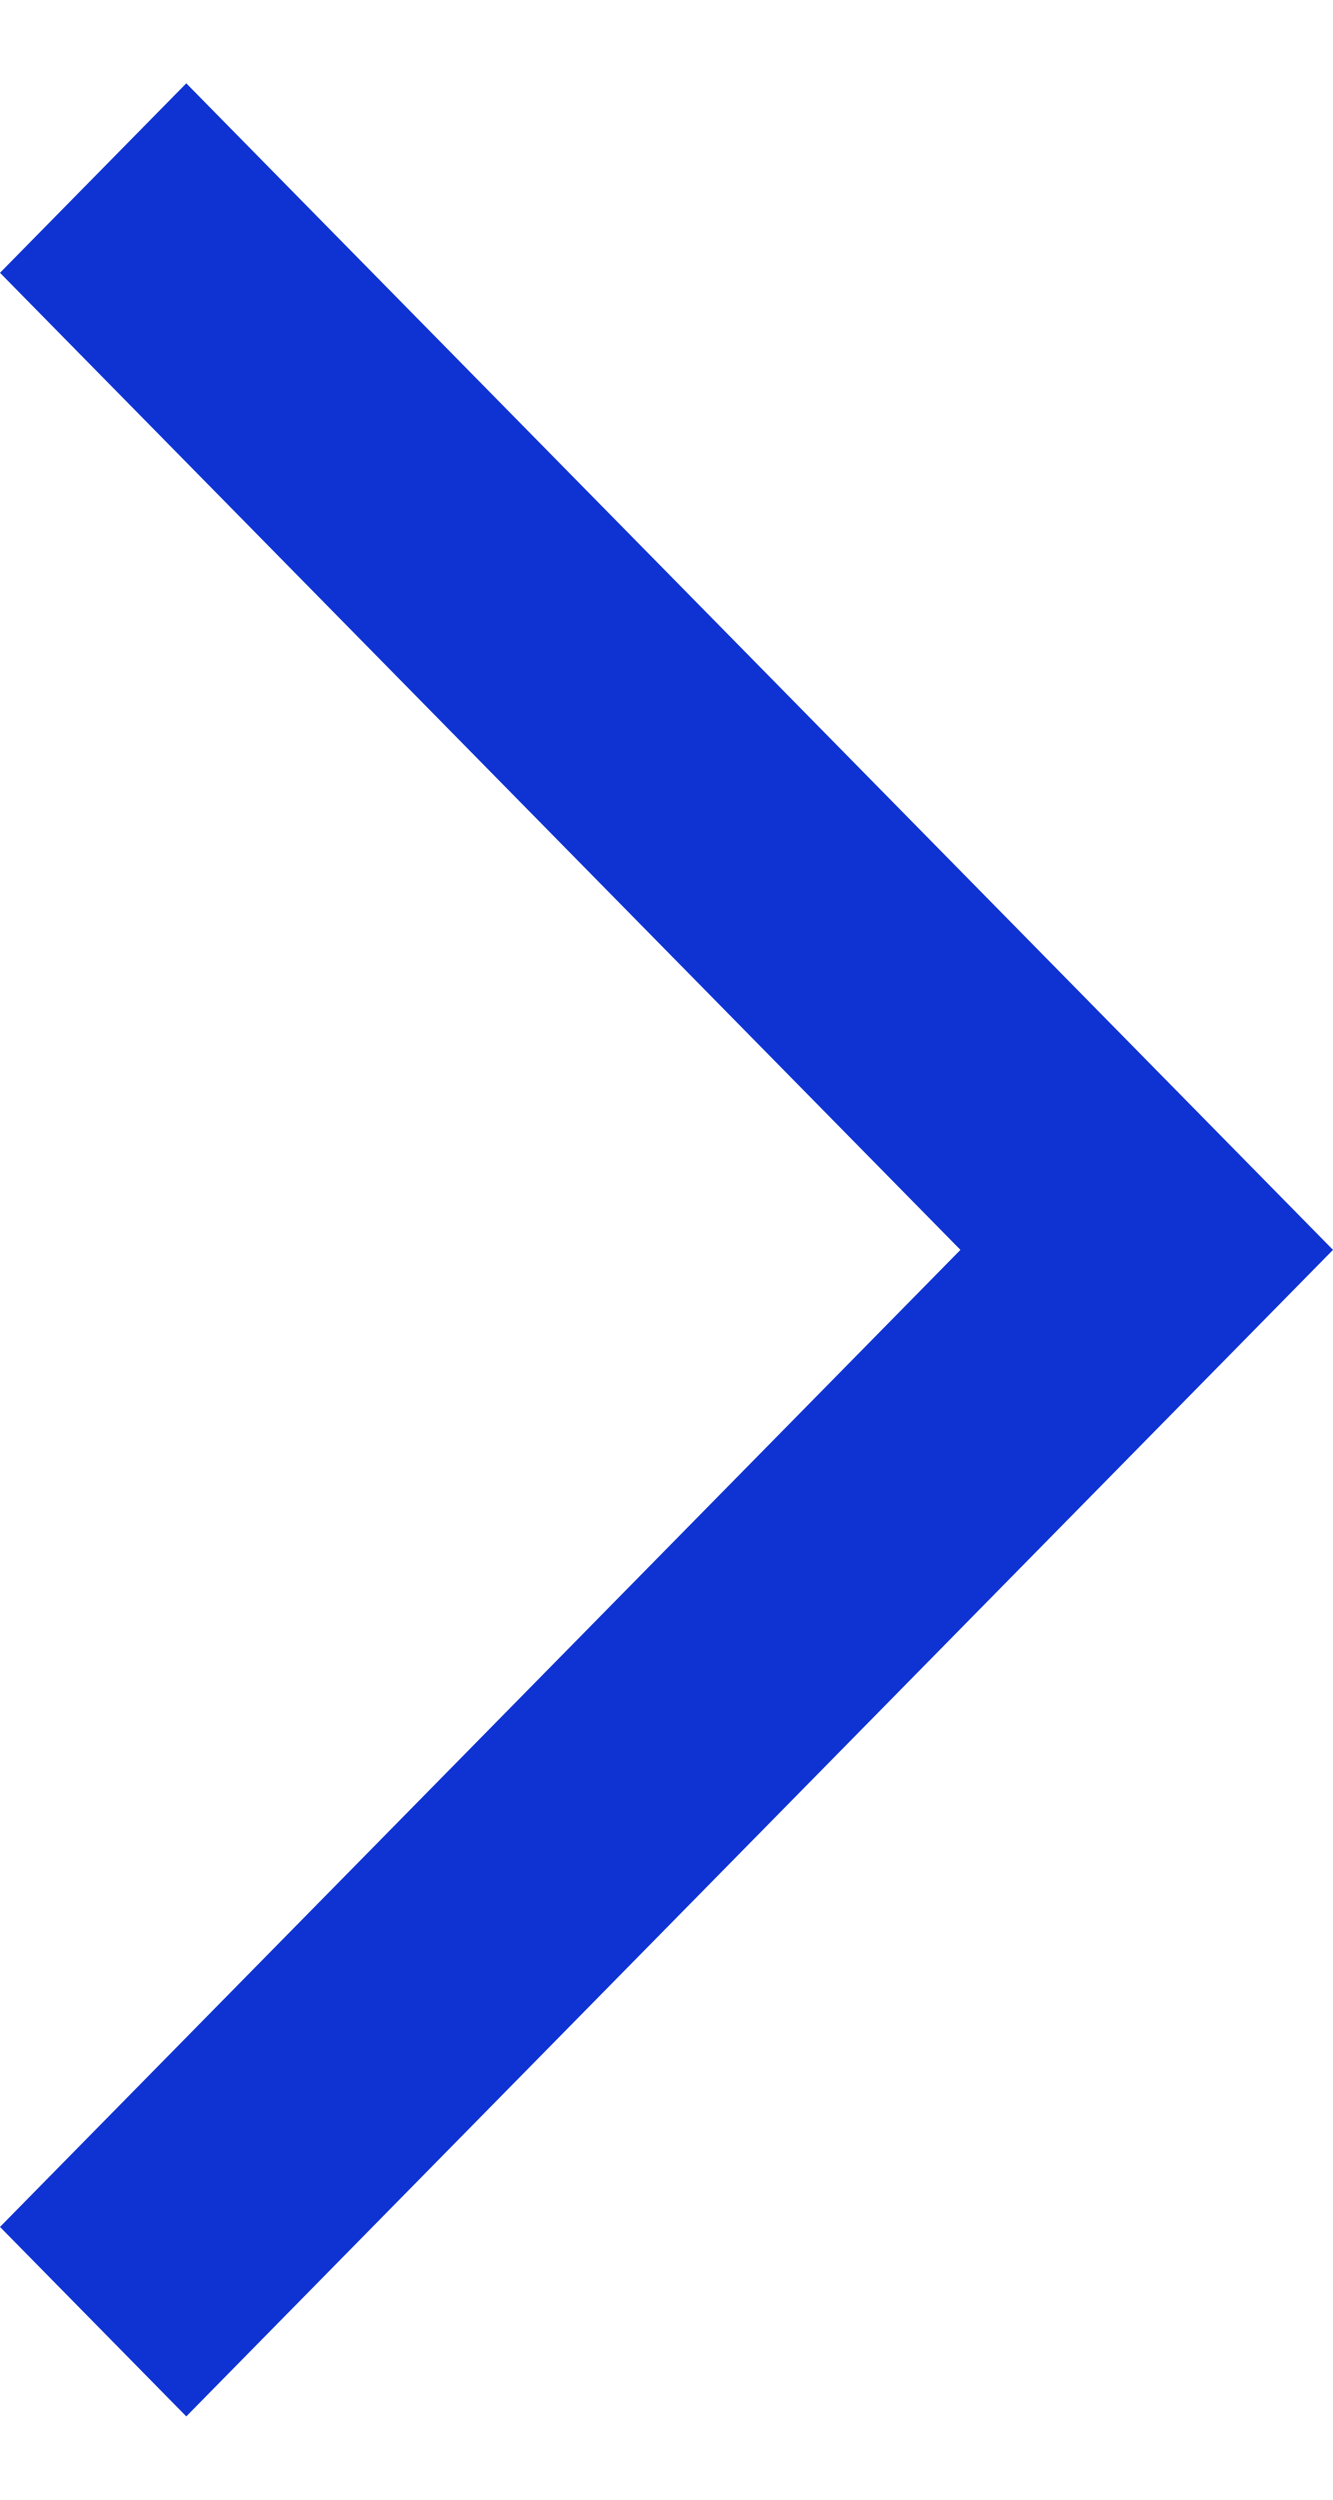 <svg width="8" height="15" viewBox="0 0 8 15" fill="none" xmlns="http://www.w3.org/2000/svg">
<path fill-rule="evenodd" clip-rule="evenodd" d="M0 1.637L1.118 0.5L8 7.5L1.118 14.5L0 13.363L5.764 7.5L0 1.637Z" fill="#0F33D3"/>
</svg>
